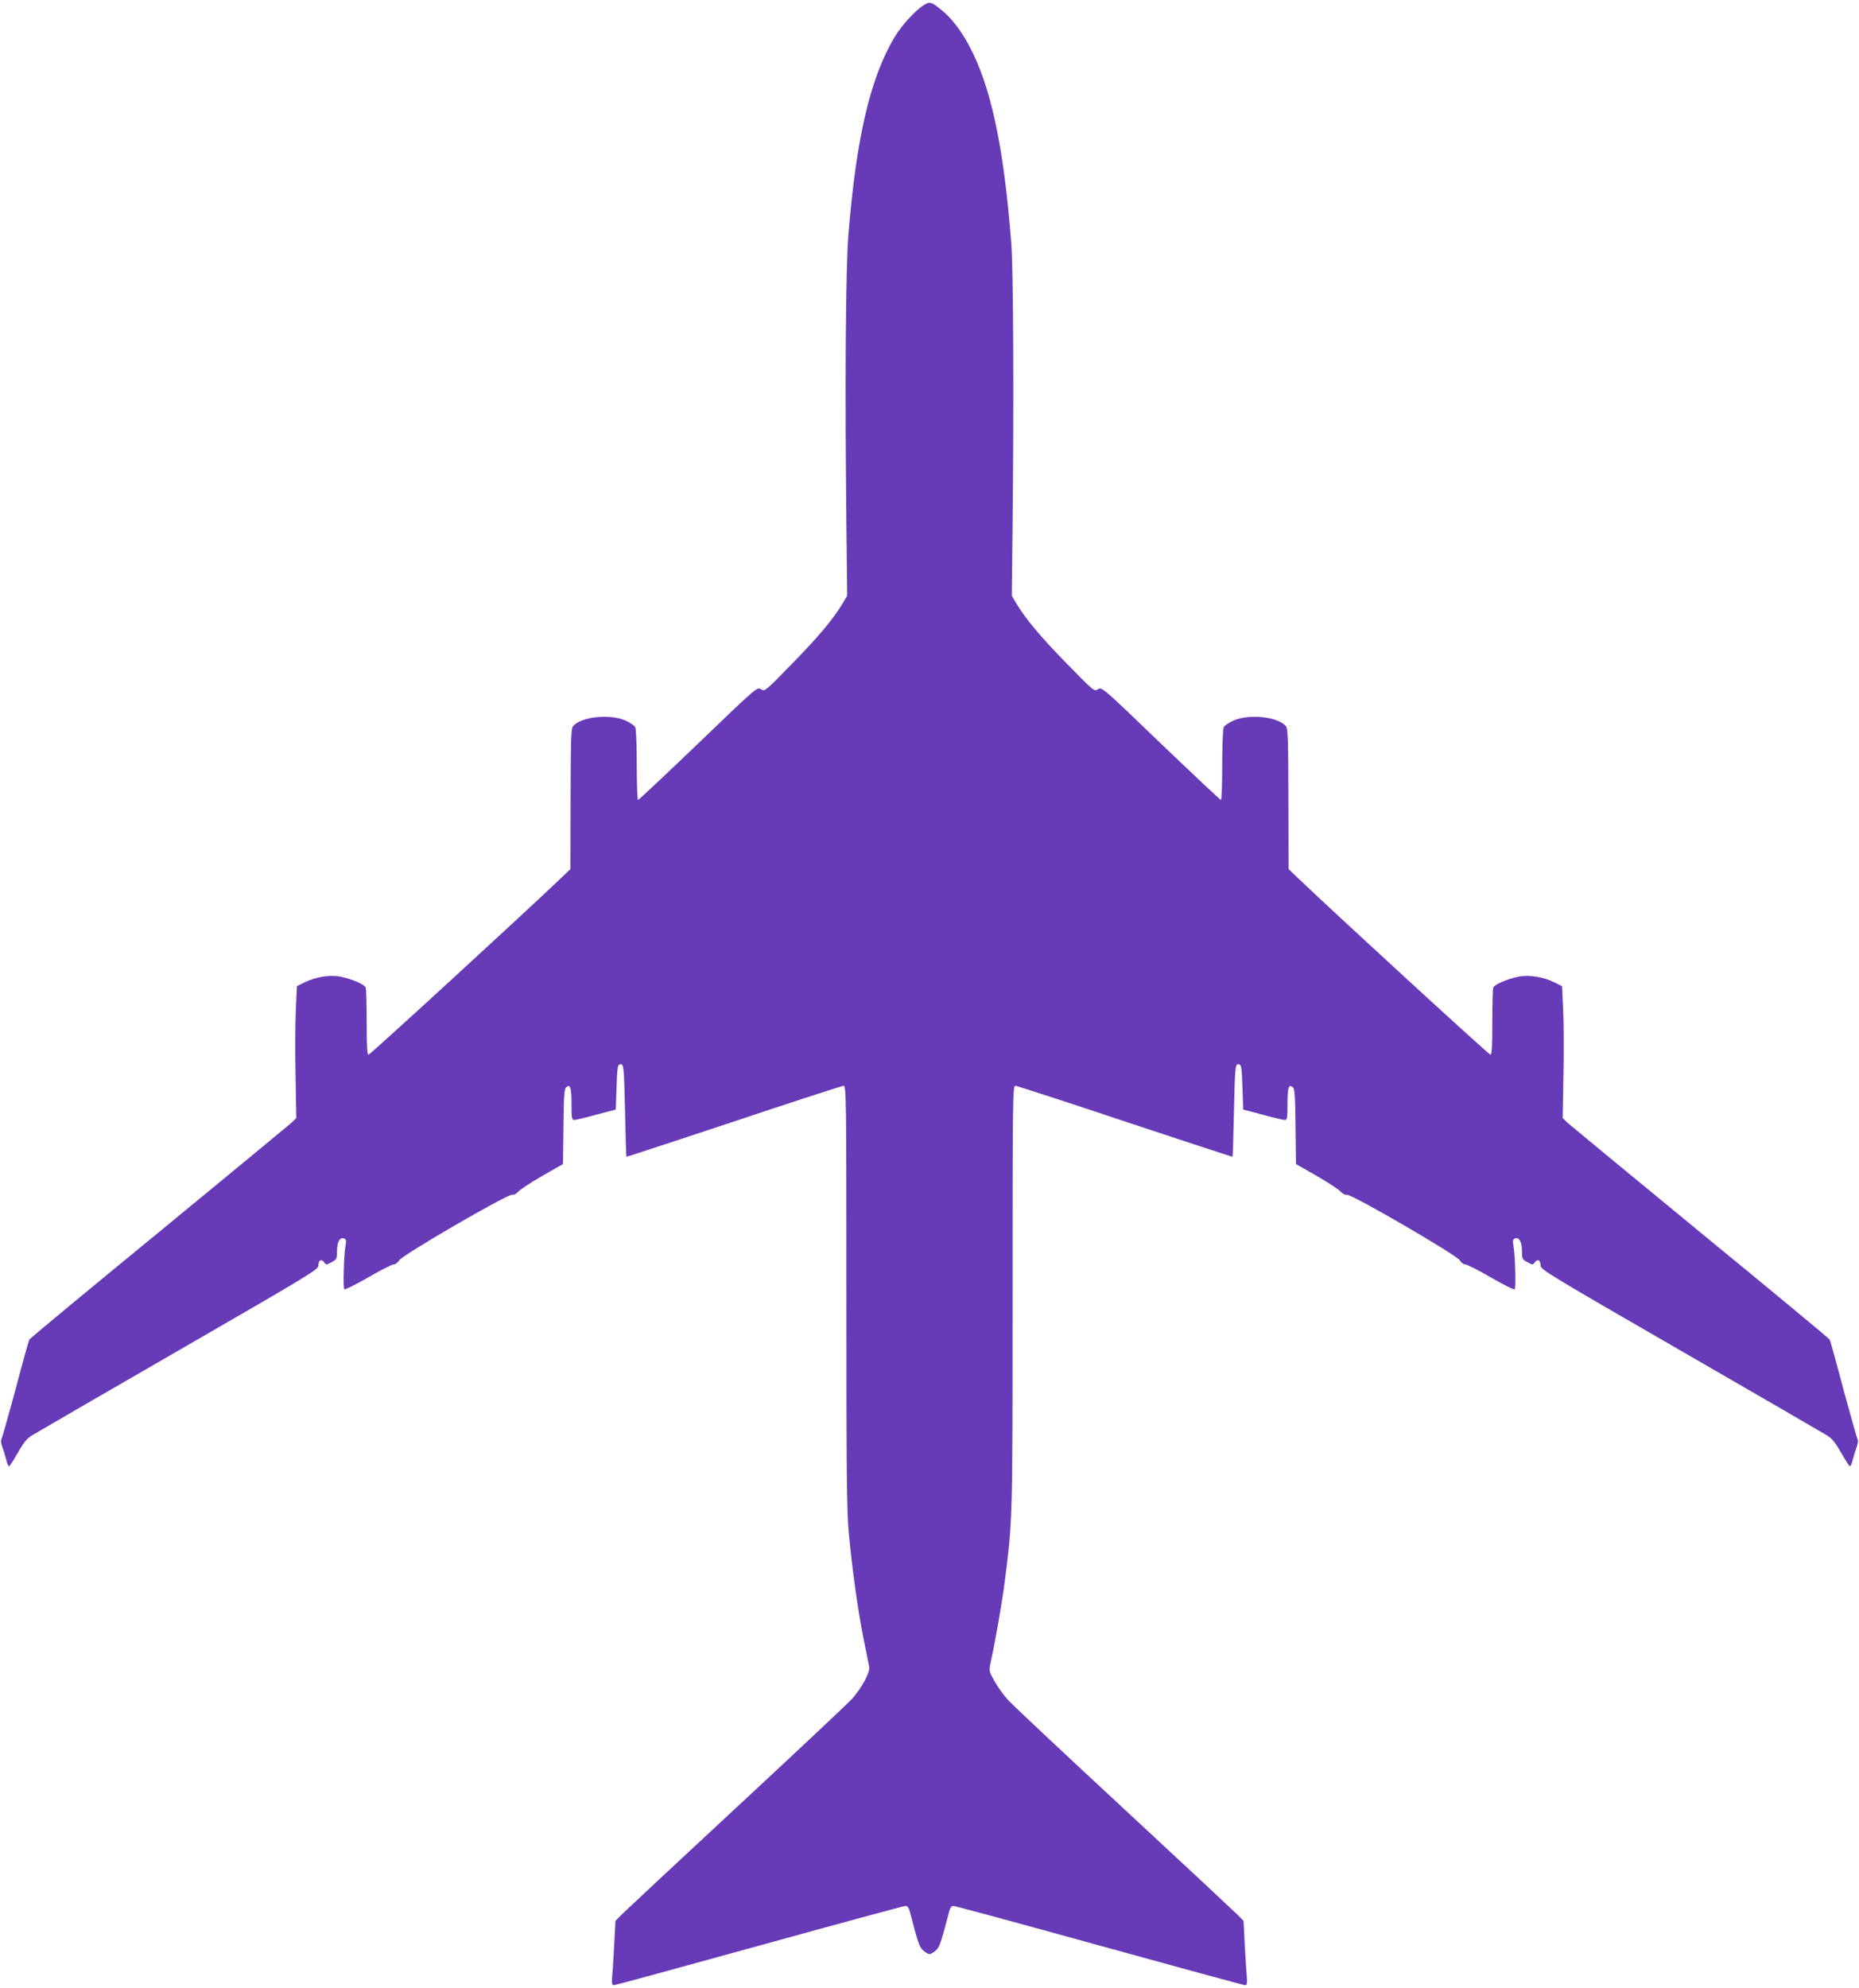 <?xml version="1.0" standalone="no"?>
<!DOCTYPE svg PUBLIC "-//W3C//DTD SVG 20010904//EN"
 "http://www.w3.org/TR/2001/REC-SVG-20010904/DTD/svg10.dtd">
<svg version="1.0" xmlns="http://www.w3.org/2000/svg"
 width="1197pt" height="1280pt" viewBox="0 0 1197 1280"
 preserveAspectRatio="xMidYMid meet">
<g transform="translate(0,1280) scale(0.1,-0.1)"
fill="#673ab7" stroke="none">
<path d="M5950 12768 c-55 -33 -145 -132 -190 -207 -157 -264 -247 -650 -297
-1271 -18 -221 -23 -972 -13 -1875 l5 -450 -28 -47 c-57 -98 -154 -214 -326
-390 -176 -181 -177 -181 -201 -165 -25 15 -26 15 -404 -349 -209 -200 -383
-364 -388 -364 -4 0 -8 102 -8 226 0 125 -4 233 -10 243 -5 10 -33 29 -62 42
-101 45 -287 25 -338 -36 -13 -15 -15 -86 -16 -469 l-1 -451 -64 -61 c-246
-235 -1226 -1134 -1236 -1134 -9 0 -12 51 -12 208 0 114 -3 215 -6 224 -8 20
-88 55 -161 70 -69 14 -164 -1 -234 -37 l-48 -24 -7 -148 c-4 -81 -5 -272 -2
-424 l5 -277 -31 -30 c-18 -16 -403 -334 -857 -707 -454 -372 -828 -682 -831
-689 -4 -6 -44 -150 -89 -321 -46 -170 -87 -315 -91 -321 -5 -6 -2 -27 6 -50
8 -21 19 -58 25 -81 6 -24 14 -43 18 -43 4 0 29 39 56 86 36 64 59 93 90 112
24 15 448 261 944 547 842 486 902 522 902 547 0 35 19 46 37 22 13 -18 14
-18 48 0 33 18 35 22 35 71 0 59 18 92 45 82 14 -6 16 -14 10 -45 -11 -57 -17
-274 -8 -282 4 -4 73 30 153 76 79 46 154 84 165 84 11 0 27 12 35 26 19 34
695 426 726 422 13 -2 29 7 41 20 10 13 79 58 153 101 l135 77 3 241 c2 195 5
243 17 253 27 23 35 0 35 -106 0 -92 2 -104 18 -104 9 0 73 15 142 34 l125 33
5 144 c4 125 7 144 22 147 25 5 26 -9 33 -318 3 -151 7 -276 9 -277 1 -1 312
101 692 227 379 127 697 230 706 230 17 0 18 -69 18 -1351 0 -1140 2 -1378 15
-1523 22 -239 60 -509 96 -689 17 -83 34 -164 36 -179 6 -34 -47 -132 -109
-203 -24 -27 -360 -343 -748 -703 -388 -360 -721 -671 -741 -691 l-36 -37 -7
-134 c-4 -74 -9 -168 -13 -207 -5 -62 -3 -73 10 -73 9 0 430 115 937 255 506
140 930 255 940 255 14 0 22 -11 30 -42 52 -200 61 -224 85 -245 15 -13 32
-23 40 -23 8 0 25 10 40 23 24 21 33 45 85 245 8 31 16 42 30 42 10 0 434
-115 940 -255 507 -140 928 -255 937 -255 13 0 15 11 10 73 -4 39 -9 133 -13
207 l-7 134 -36 37 c-20 20 -351 329 -736 686 -385 357 -722 673 -748 703 -26
29 -64 82 -84 118 -36 65 -36 66 -24 121 30 137 71 369 90 516 51 395 51 398
51 1842 0 1284 1 1353 18 1353 9 0 327 -103 706 -230 380 -126 691 -228 692
-227 2 1 6 126 9 277 7 309 8 323 33 318 15 -3 18 -22 22 -147 l5 -144 125
-33 c69 -19 133 -34 143 -34 15 0 17 12 17 104 0 106 8 129 35 106 12 -10 15
-58 17 -253 l3 -241 135 -77 c74 -43 143 -88 153 -101 12 -13 28 -22 41 -20
31 4 707 -388 726 -422 8 -14 24 -26 35 -26 11 0 86 -38 165 -84 80 -46 149
-81 153 -76 9 8 3 225 -8 282 -6 31 -4 39 10 45 27 10 45 -23 45 -82 0 -49 2
-53 35 -71 34 -18 35 -18 48 0 18 24 37 13 37 -22 0 -25 60 -61 902 -547 496
-286 920 -532 944 -547 31 -19 54 -48 90 -112 27 -47 52 -86 56 -86 4 0 12 19
18 43 6 23 17 60 25 81 8 23 11 44 6 50 -4 6 -45 151 -91 321 -45 171 -85 315
-89 321 -3 7 -377 317 -831 689 -454 373 -839 691 -857 707 l-31 30 5 277 c3
152 2 343 -2 424 l-7 148 -48 24 c-70 36 -165 51 -234 37 -73 -15 -153 -50
-161 -70 -3 -9 -6 -110 -6 -224 0 -157 -3 -208 -12 -208 -10 0 -990 899 -1236
1134 l-64 61 -1 451 c-1 383 -3 454 -16 469 -51 61 -237 81 -338 36 -29 -13
-57 -32 -62 -42 -6 -10 -10 -118 -10 -243 0 -124 -4 -226 -8 -226 -5 0 -179
164 -388 364 -378 364 -379 364 -404 349 -24 -16 -25 -15 -203 167 -171 175
-265 288 -325 389 l-27 46 5 450 c9 801 5 1639 -8 1815 -48 623 -131 1016
-273 1278 -49 93 -115 178 -171 223 -70 58 -80 61 -118 37z"/>
</g>
</svg>
